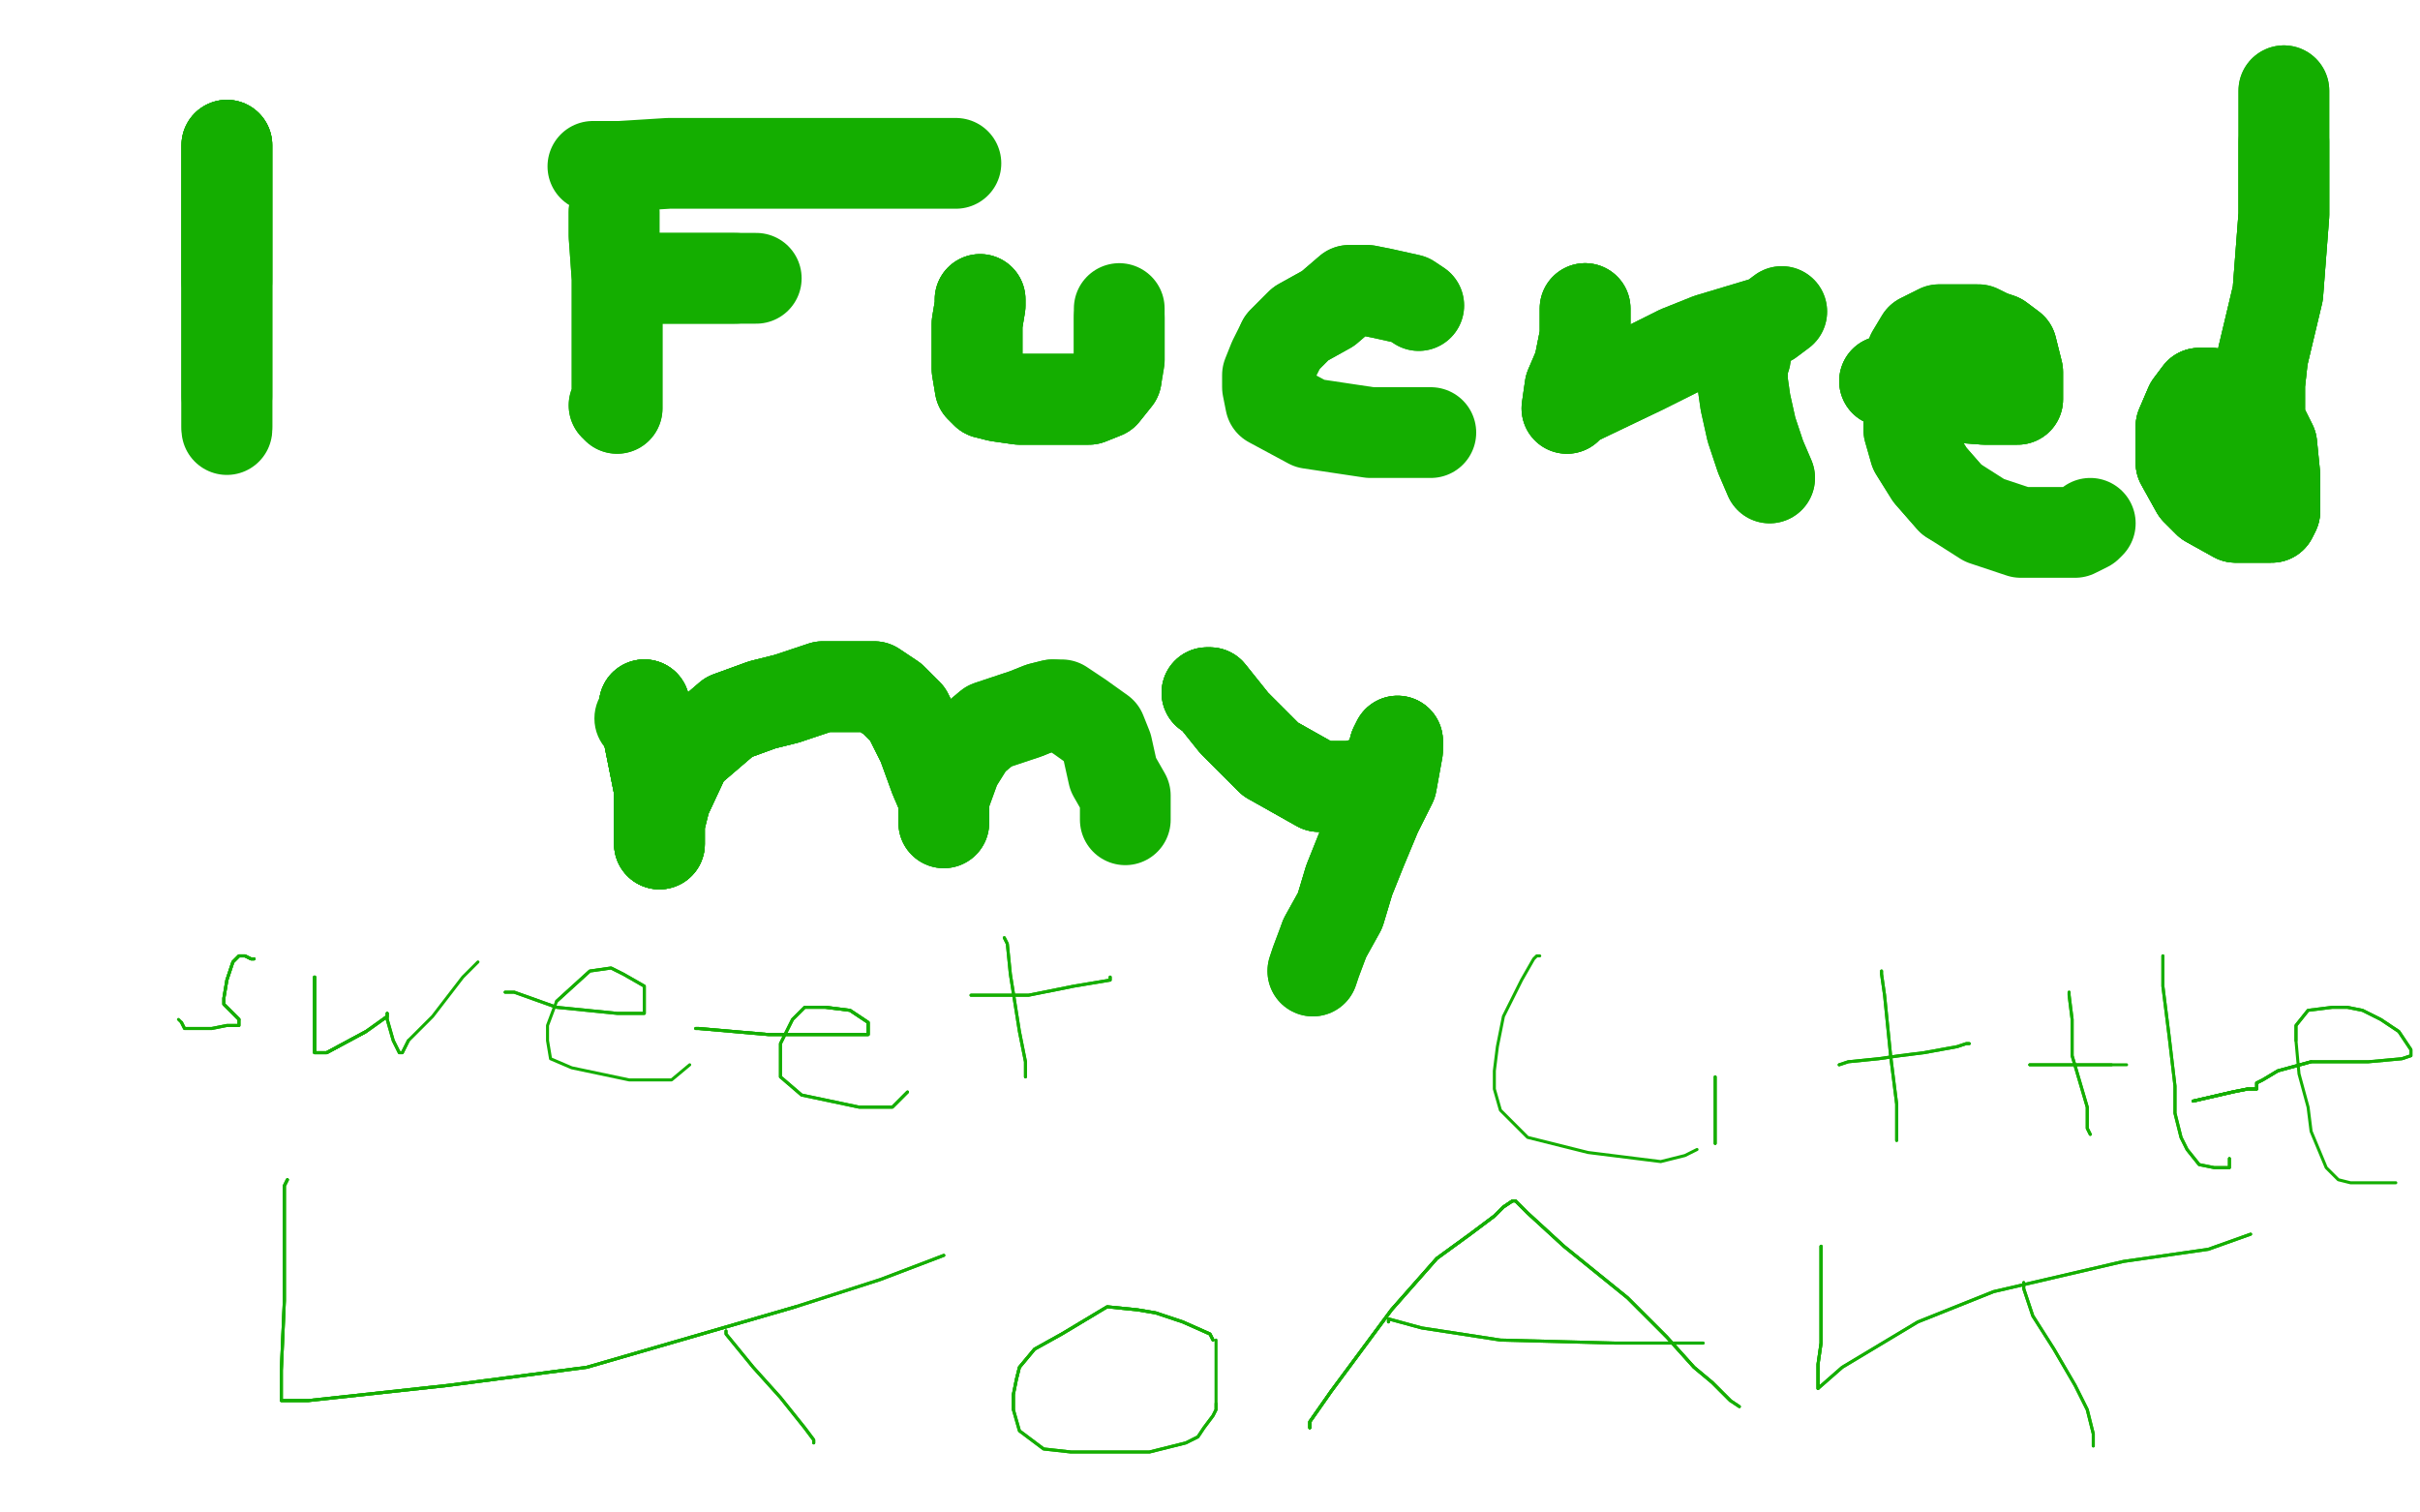 <?xml version="1.0" standalone="no"?>
<!DOCTYPE svg PUBLIC "-//W3C//DTD SVG 1.1//EN"
"http://www.w3.org/Graphics/SVG/1.1/DTD/svg11.dtd">

<svg width="800" height="500" version="1.1" xmlns="http://www.w3.org/2000/svg" xmlns:xlink="http://www.w3.org/1999/xlink" style="stroke-antialiasing: false"><desc>This SVG has been created on https://colorillo.com/</desc><rect x='0' y='0' width='800' height='500' style='fill: rgb(255,255,255); stroke-width:0' /><circle cx="211.5" cy="237.5" r="15" style="fill: #14ae00; stroke-antialiasing: false; stroke-antialias: 0; opacity: 1.0"/>
<polyline points="75,48 75,51 75,58 75,68 75,76 75,81 75,86 75,93" style="fill: none; stroke: #14ae00; stroke-width: 30; stroke-linejoin: round; stroke-linecap: round; stroke-antialiasing: false; stroke-antialias: 0; opacity: 1.0"/>
<polyline points="75,48 75,51 75,58 75,68 75,76 75,81 75,86 75,93 75,101 75,107 75,114 75,118 75,123 75,131" style="fill: none; stroke: #14ae00; stroke-width: 30; stroke-linejoin: round; stroke-linecap: round; stroke-antialiasing: false; stroke-antialias: 0; opacity: 1.0"/>
<polyline points="75,48 75,51 75,58 75,68 75,76 75,81 75,86 75,93 75,101 75,107 75,114 75,118 75,123 75,131 75,140 75,141" style="fill: none; stroke: #14ae00; stroke-width: 30; stroke-linejoin: round; stroke-linecap: round; stroke-antialiasing: false; stroke-antialias: 0; opacity: 1.0"/>
<polyline points="75,48 75,51 75,58 75,68 75,76 75,81 75,86 75,93 75,101 75,107 75,114 75,118 75,123 75,131 75,140 75,141 75,142" style="fill: none; stroke: #14ae00; stroke-width: 30; stroke-linejoin: round; stroke-linecap: round; stroke-antialiasing: false; stroke-antialias: 0; opacity: 1.0"/>
<polyline points="203,70 203,71 203,78 204,92 204,104 204,113 204,121 204,126 204,131 204,134 204,135 203,134" style="fill: none; stroke: #14ae00; stroke-width: 30; stroke-linejoin: round; stroke-linecap: round; stroke-antialiasing: false; stroke-antialias: 0; opacity: 1.0"/>
<polyline points="203,70 203,71 203,78 204,92 204,104 204,113 204,121 204,126 204,131 204,134 204,135 203,134" style="fill: none; stroke: #14ae00; stroke-width: 30; stroke-linejoin: round; stroke-linecap: round; stroke-antialiasing: false; stroke-antialias: 0; opacity: 1.0"/>
<polyline points="196,55 197,55 205,55 221,54 240,54 266,54 279,54 287,54 295,54 307,54 315,54 316,54" style="fill: none; stroke: #14ae00; stroke-width: 30; stroke-linejoin: round; stroke-linecap: round; stroke-antialiasing: false; stroke-antialias: 0; opacity: 1.0"/>
<polyline points="210,92 213,92 223,92 231,92 241,92 243,92" style="fill: none; stroke: #14ae00; stroke-width: 30; stroke-linejoin: round; stroke-linecap: round; stroke-antialiasing: false; stroke-antialias: 0; opacity: 1.0"/>
<polyline points="210,92 213,92 223,92 231,92 241,92 243,92 244,92 249,92 250,92" style="fill: none; stroke: #14ae00; stroke-width: 30; stroke-linejoin: round; stroke-linecap: round; stroke-antialiasing: false; stroke-antialias: 0; opacity: 1.0"/>
<polyline points="324,99 324,101 323,107 323,114 323,122 324,128 326,130 330,131 337,132 344,132 354,132 360,132 365,130 369,125" style="fill: none; stroke: #14ae00; stroke-width: 30; stroke-linejoin: round; stroke-linecap: round; stroke-antialiasing: false; stroke-antialias: 0; opacity: 1.0"/>
<polyline points="324,99 324,101 323,107 323,114 323,122 324,128 326,130 330,131 337,132 344,132 354,132 360,132 365,130 369,125 370,119 370,115 370,114 370,113 370,111 370,107 370,105" style="fill: none; stroke: #14ae00; stroke-width: 30; stroke-linejoin: round; stroke-linecap: round; stroke-antialiasing: false; stroke-antialias: 0; opacity: 1.0"/>
<polyline points="324,99 324,101 323,107 323,114 323,122 324,128 326,130 330,131 337,132 344,132 354,132 360,132 365,130 369,125 370,119 370,115 370,114 370,113 370,111 370,107 370,105 370,102" style="fill: none; stroke: #14ae00; stroke-width: 30; stroke-linejoin: round; stroke-linecap: round; stroke-antialiasing: false; stroke-antialias: 0; opacity: 1.0"/>
<polyline points="469,101 466,99 457,97 452,96 446,96 439,102 430,107 424,113" style="fill: none; stroke: #14ae00; stroke-width: 30; stroke-linejoin: round; stroke-linecap: round; stroke-antialiasing: false; stroke-antialias: 0; opacity: 1.0"/>
<polyline points="469,101 466,99 457,97 452,96 446,96 439,102 430,107 424,113 421,119 419,124 419,128 420,133 433,140 453,143 468,143 471,143 473,143" style="fill: none; stroke: #14ae00; stroke-width: 30; stroke-linejoin: round; stroke-linecap: round; stroke-antialiasing: false; stroke-antialias: 0; opacity: 1.0"/>
<polyline points="524,102 524,103 524,111 522,121 519,128 518,135" style="fill: none; stroke: #14ae00; stroke-width: 30; stroke-linejoin: round; stroke-linecap: round; stroke-antialiasing: false; stroke-antialias: 0; opacity: 1.0"/>
<polyline points="524,102 524,103 524,111 522,121 519,128 518,135 520,133 543,122 555,116 565,112 575,109 585,106 589,103" style="fill: none; stroke: #14ae00; stroke-width: 30; stroke-linejoin: round; stroke-linecap: round; stroke-antialiasing: false; stroke-antialias: 0; opacity: 1.0"/>
<polyline points="524,102 524,103 524,111 522,121 519,128 518,135 520,133 543,122 555,116 565,112 575,109 585,106 589,103" style="fill: none; stroke: #14ae00; stroke-width: 30; stroke-linejoin: round; stroke-linecap: round; stroke-antialiasing: false; stroke-antialias: 0; opacity: 1.0"/>
<polyline points="577,118 576,121 576,126 577,133 579,142 582,151 585,158" style="fill: none; stroke: #14ae00; stroke-width: 30; stroke-linejoin: round; stroke-linecap: round; stroke-antialiasing: false; stroke-antialias: 0; opacity: 1.0"/>
<polyline points="577,118 576,121 576,126 577,133 579,142 582,151 585,158" style="fill: none; stroke: #14ae00; stroke-width: 30; stroke-linejoin: round; stroke-linecap: round; stroke-antialiasing: false; stroke-antialias: 0; opacity: 1.0"/>
<polyline points="623,126 629,127 643,131 656,132 664,132 667,132 667,131 667,128 667,123 665,115 661,112 658,111" style="fill: none; stroke: #14ae00; stroke-width: 30; stroke-linejoin: round; stroke-linecap: round; stroke-antialiasing: false; stroke-antialias: 0; opacity: 1.0"/>
<polyline points="623,126 629,127 643,131 656,132 664,132 667,132 667,131 667,128 667,123 665,115 661,112 658,111 654,109 648,109 641,109 635,112 632,117 631,124 631,134 631,142 633,149 638,157 645,165" style="fill: none; stroke: #14ae00; stroke-width: 30; stroke-linejoin: round; stroke-linecap: round; stroke-antialiasing: false; stroke-antialias: 0; opacity: 1.0"/>
<polyline points="623,126 629,127 643,131 656,132 664,132 667,132 667,131 667,128 667,123 665,115 661,112 658,111 654,109 648,109 641,109 635,112 632,117 631,124 631,134 631,142 633,149 638,157 645,165 656,172 668,176 677,176 686,176 690,174 691,173" style="fill: none; stroke: #14ae00; stroke-width: 30; stroke-linejoin: round; stroke-linecap: round; stroke-antialiasing: false; stroke-antialias: 0; opacity: 1.0"/>
<polyline points="745,138 741,135 737,132 731,130 727,130 724,134 721,141 721,153 726,162 730,166 739,171 745,171 751,171 752,169 752,165" style="fill: none; stroke: #14ae00; stroke-width: 30; stroke-linejoin: round; stroke-linecap: round; stroke-antialiasing: false; stroke-antialias: 0; opacity: 1.0"/>
<polyline points="745,138 741,135 737,132 731,130 727,130 724,134 721,141 721,153 726,162 730,166 739,171 745,171 751,171 752,169 752,165 752,157 751,147 748,141 747,138 747,136 747,127 748,118 753,97 754,84 755,71 755,62 755,53 755,47" style="fill: none; stroke: #14ae00; stroke-width: 30; stroke-linejoin: round; stroke-linecap: round; stroke-antialiasing: false; stroke-antialias: 0; opacity: 1.0"/>
<polyline points="745,138 741,135 737,132 731,130 727,130 724,134 721,141 721,153 726,162 730,166 739,171 745,171 751,171 752,169 752,165 752,157 751,147 748,141 747,138 747,136 747,127 748,118 753,97 754,84 755,71 755,62 755,53 755,47 755,42 755,39 755,35 755,31 755,30" style="fill: none; stroke: #14ae00; stroke-width: 30; stroke-linejoin: round; stroke-linecap: round; stroke-antialiasing: false; stroke-antialias: 0; opacity: 1.0"/>
<polyline points="745,138 741,135 737,132 731,130 727,130 724,134 721,141 721,153 726,162 730,166 739,171 745,171 751,171 752,169 752,165 752,157 751,147 748,141 747,138 747,136 747,127 748,118 753,97 754,84 755,71 755,62 755,53 755,47 755,42 755,39 755,35 755,31 755,30" style="fill: none; stroke: #14ae00; stroke-width: 30; stroke-linejoin: round; stroke-linecap: round; stroke-antialiasing: false; stroke-antialias: 0; opacity: 1.0"/>
<polyline points="213,233 213,234 214,241 216,251 218,261 218,266 218,272 218,275 218,278 218,279" style="fill: none; stroke: #14ae00; stroke-width: 30; stroke-linejoin: round; stroke-linecap: round; stroke-antialiasing: false; stroke-antialias: 0; opacity: 1.0"/>
<polyline points="213,233 213,234 214,241 216,251 218,261 218,266 218,272 218,275 218,278 218,279 218,278 218,272 220,264 227,249 241,237 252,233 260,231" style="fill: none; stroke: #14ae00; stroke-width: 30; stroke-linejoin: round; stroke-linecap: round; stroke-antialiasing: false; stroke-antialias: 0; opacity: 1.0"/>
<polyline points="213,233 213,234 214,241 216,251 218,261 218,266 218,272 218,275 218,278 218,279 218,278 218,272 220,264 227,249 241,237 252,233 260,231 272,227 278,227 289,227 295,231 300,236 305,246 309,257 312,264 312,268 312,271 312,272" style="fill: none; stroke: #14ae00; stroke-width: 30; stroke-linejoin: round; stroke-linecap: round; stroke-antialiasing: false; stroke-antialias: 0; opacity: 1.0"/>
<polyline points="213,233 213,234 214,241 216,251 218,261 218,266 218,272 218,275 218,278 218,279 218,278 218,272 220,264 227,249 241,237 252,233 260,231 272,227 278,227 289,227 295,231 300,236 305,246 309,257 312,264 312,268 312,271 312,272 312,271 312,264 316,253 321,245 327,240 333,238 339,236 344,234 348,233" style="fill: none; stroke: #14ae00; stroke-width: 30; stroke-linejoin: round; stroke-linecap: round; stroke-antialiasing: false; stroke-antialias: 0; opacity: 1.0"/>
<polyline points="213,233 213,234 214,241 216,251 218,261 218,266 218,272 218,275 218,278 218,279 218,278 218,272 220,264 227,249 241,237 252,233 260,231 272,227 278,227 289,227 295,231 300,236 305,246 309,257 312,264 312,268 312,271 312,272 312,271 312,264 316,253 321,245 327,240 333,238 339,236 344,234 348,233 351,233 357,237 364,242 366,247 368,256 372,263 372,269 372,271 372,270" style="fill: none; stroke: #14ae00; stroke-width: 30; stroke-linejoin: round; stroke-linecap: round; stroke-antialiasing: false; stroke-antialias: 0; opacity: 1.0"/>
<polyline points="399,229 400,229 408,239 420,251 436,260 447,260 454,258 458,254 460,251 461,247 462,245" style="fill: none; stroke: #14ae00; stroke-width: 30; stroke-linejoin: round; stroke-linecap: round; stroke-antialiasing: false; stroke-antialias: 0; opacity: 1.0"/>
<polyline points="399,229 400,229 408,239 420,251 436,260 447,260 454,258 458,254 460,251 461,247 462,245 462,248 460,259 455,269 450,281 446,291 443,301 438,310" style="fill: none; stroke: #14ae00; stroke-width: 30; stroke-linejoin: round; stroke-linecap: round; stroke-antialiasing: false; stroke-antialias: 0; opacity: 1.0"/>
<polyline points="399,229 400,229 408,239 420,251 436,260 447,260 454,258 458,254 460,251 461,247 462,245 462,248 460,259 455,269 450,281 446,291 443,301 438,310 435,318 434,321" style="fill: none; stroke: #14ae00; stroke-width: 30; stroke-linejoin: round; stroke-linecap: round; stroke-antialiasing: false; stroke-antialias: 0; opacity: 1.0"/>
<polyline points="399,229 400,229 408,239 420,251 436,260 447,260 454,258 458,254 460,251 461,247 462,245 462,248 460,259 455,269 450,281 446,291 443,301 438,310 435,318 434,321" style="fill: none; stroke: #14ae00; stroke-width: 30; stroke-linejoin: round; stroke-linecap: round; stroke-antialiasing: false; stroke-antialias: 0; opacity: 1.0"/>
<polyline points="84,317 83,317 81,316 79,316 77,318 75,324 74,330 74,332 76,334 79,337" style="fill: none; stroke: #14ae00; stroke-width: 1; stroke-linejoin: round; stroke-linecap: round; stroke-antialiasing: false; stroke-antialias: 0; opacity: 1.0"/>
<polyline points="84,317 83,317 81,316 79,316 77,318 75,324 74,330 74,332 76,334 79,337 79,339 75,339 70,340 63,340 62,340 61,340 60,338" style="fill: none; stroke: #14ae00; stroke-width: 1; stroke-linejoin: round; stroke-linecap: round; stroke-antialiasing: false; stroke-antialias: 0; opacity: 1.0"/>
<polyline points="84,317 83,317 81,316 79,316 77,318 75,324 74,330 74,332 76,334 79,337 79,339 75,339 70,340 63,340 62,340 61,340 60,338 59,337" style="fill: none; stroke: #14ae00; stroke-width: 1; stroke-linejoin: round; stroke-linecap: round; stroke-antialiasing: false; stroke-antialias: 0; opacity: 1.0"/>
<polyline points="104,323 104,325 104,333 104,343 104,348 108,348 121,341" style="fill: none; stroke: #14ae00; stroke-width: 1; stroke-linejoin: round; stroke-linecap: round; stroke-antialiasing: false; stroke-antialias: 0; opacity: 1.0"/>
<polyline points="104,323 104,325 104,333 104,343 104,348 108,348 121,341 128,336 128,335" style="fill: none; stroke: #14ae00; stroke-width: 1; stroke-linejoin: round; stroke-linecap: round; stroke-antialiasing: false; stroke-antialias: 0; opacity: 1.0"/>
<polyline points="104,323 104,325 104,333 104,343 104,348 108,348 121,341 128,336 128,335 128,337 130,344 132,348 133,348 135,344" style="fill: none; stroke: #14ae00; stroke-width: 1; stroke-linejoin: round; stroke-linecap: round; stroke-antialiasing: false; stroke-antialias: 0; opacity: 1.0"/>
<polyline points="104,323 104,325 104,333 104,343 104,348 108,348 121,341 128,336 128,335 128,337 130,344 132,348 133,348 135,344 143,336 153,323 158,318" style="fill: none; stroke: #14ae00; stroke-width: 1; stroke-linejoin: round; stroke-linecap: round; stroke-antialiasing: false; stroke-antialias: 0; opacity: 1.0"/>
<polyline points="167,328 170,328 184,333 204,335 213,335 213,334 213,331 213,326 206,322 202,320 195,321 184,331" style="fill: none; stroke: #14ae00; stroke-width: 1; stroke-linejoin: round; stroke-linecap: round; stroke-antialiasing: false; stroke-antialias: 0; opacity: 1.0"/>
<polyline points="167,328 170,328 184,333 204,335 213,335 213,334 213,331 213,326 206,322 202,320 195,321 184,331 181,339 181,344 182,350 189,353 208,357 222,357 228,352" style="fill: none; stroke: #14ae00; stroke-width: 1; stroke-linejoin: round; stroke-linecap: round; stroke-antialiasing: false; stroke-antialias: 0; opacity: 1.0"/>
<polyline points="230,340 231,340 254,342 278,342 287,342 287,341 287,340 287,338 284,336 281,334 273,333" style="fill: none; stroke: #14ae00; stroke-width: 1; stroke-linejoin: round; stroke-linecap: round; stroke-antialiasing: false; stroke-antialias: 0; opacity: 1.0"/>
<polyline points="230,340 231,340 254,342 278,342 287,342 287,341 287,340 287,338 284,336 281,334 273,333 266,333 262,337 258,345 258,349 258,356 265,362 284,366 295,366 300,361" style="fill: none; stroke: #14ae00; stroke-width: 1; stroke-linejoin: round; stroke-linecap: round; stroke-antialiasing: false; stroke-antialias: 0; opacity: 1.0"/>
<polyline points="230,340 231,340 254,342 278,342 287,342 287,341 287,340 287,338 284,336 281,334 273,333 266,333 262,337 258,345 258,349 258,356 265,362 284,366 295,366 300,361" style="fill: none; stroke: #14ae00; stroke-width: 1; stroke-linejoin: round; stroke-linecap: round; stroke-antialiasing: false; stroke-antialias: 0; opacity: 1.0"/>
<polyline points="332,310 333,312 334,322 337,341 339,351 339,353 339,354 339,356" style="fill: none; stroke: #14ae00; stroke-width: 1; stroke-linejoin: round; stroke-linecap: round; stroke-antialiasing: false; stroke-antialias: 0; opacity: 1.0"/>
<polyline points="332,310 333,312 334,322 337,341 339,351 339,353 339,354 339,356" style="fill: none; stroke: #14ae00; stroke-width: 1; stroke-linejoin: round; stroke-linecap: round; stroke-antialiasing: false; stroke-antialias: 0; opacity: 1.0"/>
<polyline points="321,329 326,329 340,329 355,326 367,324 367,323" style="fill: none; stroke: #14ae00; stroke-width: 1; stroke-linejoin: round; stroke-linecap: round; stroke-antialiasing: false; stroke-antialias: 0; opacity: 1.0"/>
<polyline points="321,329 326,329 340,329 355,326 367,324 367,323" style="fill: none; stroke: #14ae00; stroke-width: 1; stroke-linejoin: round; stroke-linecap: round; stroke-antialiasing: false; stroke-antialias: 0; opacity: 1.0"/>
<polyline points="509,316 508,316 507,317 503,324 497,336 495,346 494,354 494,360 496,367 505,376 525,381 549,384 557,382 561,380" style="fill: none; stroke: #14ae00; stroke-width: 1; stroke-linejoin: round; stroke-linecap: round; stroke-antialiasing: false; stroke-antialias: 0; opacity: 1.0"/>
<polyline points="567,356 567,358 567,365 567,374 567,378" style="fill: none; stroke: #14ae00; stroke-width: 1; stroke-linejoin: round; stroke-linecap: round; stroke-antialiasing: false; stroke-antialias: 0; opacity: 1.0"/>
<polyline points="567,356 567,358 567,365 567,374 567,378 567,377" style="fill: none; stroke: #14ae00; stroke-width: 1; stroke-linejoin: round; stroke-linecap: round; stroke-antialiasing: false; stroke-antialias: 0; opacity: 1.0"/>
<circle cx="571.5" cy="335.5" r="0" style="fill: #14ae00; stroke-antialiasing: false; stroke-antialias: 0; opacity: 1.0"/>
<polyline points="622,321 622,322 623,329 625,349 627,365 627,376 627,377" style="fill: none; stroke: #14ae00; stroke-width: 1; stroke-linejoin: round; stroke-linecap: round; stroke-antialiasing: false; stroke-antialias: 0; opacity: 1.0"/>
<polyline points="622,321 622,322 623,329 625,349 627,365 627,376 627,377" style="fill: none; stroke: #14ae00; stroke-width: 1; stroke-linejoin: round; stroke-linecap: round; stroke-antialiasing: false; stroke-antialias: 0; opacity: 1.0"/>
<polyline points="608,352 611,351 621,350 628,349 636,348 647,346 650,345 651,345" style="fill: none; stroke: #14ae00; stroke-width: 1; stroke-linejoin: round; stroke-linecap: round; stroke-antialiasing: false; stroke-antialias: 0; opacity: 1.0"/>
<polyline points="608,352 611,351 621,350 628,349 636,348 647,346 650,345 651,345" style="fill: none; stroke: #14ae00; stroke-width: 1; stroke-linejoin: round; stroke-linecap: round; stroke-antialiasing: false; stroke-antialias: 0; opacity: 1.0"/>
<polyline points="684,328 684,329 685,337 685,349 690,366 690,373 691,375" style="fill: none; stroke: #14ae00; stroke-width: 1; stroke-linejoin: round; stroke-linecap: round; stroke-antialiasing: false; stroke-antialias: 0; opacity: 1.0"/>
<polyline points="684,328 684,329 685,337 685,349 690,366 690,373 691,375" style="fill: none; stroke: #14ae00; stroke-width: 1; stroke-linejoin: round; stroke-linecap: round; stroke-antialiasing: false; stroke-antialias: 0; opacity: 1.0"/>
<polyline points="671,352 673,352 680,352 690,352 695,352 698,352" style="fill: none; stroke: #14ae00; stroke-width: 1; stroke-linejoin: round; stroke-linecap: round; stroke-antialiasing: false; stroke-antialias: 0; opacity: 1.0"/>
<polyline points="671,352 673,352 680,352 690,352 695,352 698,352 700,352 703,352" style="fill: none; stroke: #14ae00; stroke-width: 1; stroke-linejoin: round; stroke-linecap: round; stroke-antialiasing: false; stroke-antialias: 0; opacity: 1.0"/>
<polyline points="715,316 715,317 715,326 717,342 719,359 719,368 721,376 723,380 727,385 732,386 737,386 737,385 737,383" style="fill: none; stroke: #14ae00; stroke-width: 1; stroke-linejoin: round; stroke-linecap: round; stroke-antialiasing: false; stroke-antialias: 0; opacity: 1.0"/>
<polyline points="715,316 715,317 715,326 717,342 719,359 719,368 721,376 723,380 727,385 732,386 737,386 737,385 737,383" style="fill: none; stroke: #14ae00; stroke-width: 1; stroke-linejoin: round; stroke-linecap: round; stroke-antialiasing: false; stroke-antialias: 0; opacity: 1.0"/>
<polyline points="725,364 738,361 743,360 745,360 746,360" style="fill: none; stroke: #14ae00; stroke-width: 1; stroke-linejoin: round; stroke-linecap: round; stroke-antialiasing: false; stroke-antialias: 0; opacity: 1.0"/>
<polyline points="725,364 738,361 743,360 745,360 746,360 746,358 748,357 753,354 764,351" style="fill: none; stroke: #14ae00; stroke-width: 1; stroke-linejoin: round; stroke-linecap: round; stroke-antialiasing: false; stroke-antialias: 0; opacity: 1.0"/>
<polyline points="725,364 738,361 743,360 745,360 746,360 746,358 748,357 753,354 764,351 783,351 794,350 797,349 797,348 797,347 793,341 787,337 781,334 776,333 771,333 763,334 759,339 759,344" style="fill: none; stroke: #14ae00; stroke-width: 1; stroke-linejoin: round; stroke-linecap: round; stroke-antialiasing: false; stroke-antialias: 0; opacity: 1.0"/>
<polyline points="725,364 738,361 743,360 745,360 746,360 746,358 748,357 753,354 764,351 783,351 794,350 797,349 797,348 797,347 793,341 787,337 781,334 776,333 771,333 763,334 759,339 759,344 760,355 763,366 764,374 769,386 773,390 777,391 781,391 789,391 792,391" style="fill: none; stroke: #14ae00; stroke-width: 1; stroke-linejoin: round; stroke-linecap: round; stroke-antialiasing: false; stroke-antialias: 0; opacity: 1.0"/>
<polyline points="95,390 94,392 94,403 94,415 94,430 93,453 93,460 93,463 102,463 148,458 194,452 263,432" style="fill: none; stroke: #14ae00; stroke-width: 1; stroke-linejoin: round; stroke-linecap: round; stroke-antialiasing: false; stroke-antialias: 0; opacity: 1.0"/>
<polyline points="95,390 94,392 94,403 94,415 94,430 93,453 93,460 93,463 102,463 148,458 194,452 263,432 291,423 312,415" style="fill: none; stroke: #14ae00; stroke-width: 1; stroke-linejoin: round; stroke-linecap: round; stroke-antialiasing: false; stroke-antialias: 0; opacity: 1.0"/>
<polyline points="95,390 94,392 94,403 94,415 94,430 93,453 93,460 93,463 102,463 148,458 194,452 263,432 291,423 312,415" style="fill: none; stroke: #14ae00; stroke-width: 1; stroke-linejoin: round; stroke-linecap: round; stroke-antialiasing: false; stroke-antialias: 0; opacity: 1.0"/>
<polyline points="240,440 240,441 249,452 258,462 266,472 269,476 269,477" style="fill: none; stroke: #14ae00; stroke-width: 1; stroke-linejoin: round; stroke-linecap: round; stroke-antialiasing: false; stroke-antialias: 0; opacity: 1.0"/>
<polyline points="240,440 240,441 249,452 258,462 266,472 269,476 269,477" style="fill: none; stroke: #14ae00; stroke-width: 1; stroke-linejoin: round; stroke-linecap: round; stroke-antialiasing: false; stroke-antialias: 0; opacity: 1.0"/>
<polyline points="401,443 400,441 391,437 382,434 376,433 366,432 351,441 342,446 337,452 336,456 335,461 335,466" style="fill: none; stroke: #14ae00; stroke-width: 1; stroke-linejoin: round; stroke-linecap: round; stroke-antialiasing: false; stroke-antialias: 0; opacity: 1.0"/>
<polyline points="401,443 400,441 391,437 382,434 376,433 366,432 351,441 342,446 337,452 336,456 335,461 335,466 337,473 345,479 354,480 370,480 380,480 392,477 396,475 398,472 401,468 402,466 402,464" style="fill: none; stroke: #14ae00; stroke-width: 1; stroke-linejoin: round; stroke-linecap: round; stroke-antialiasing: false; stroke-antialias: 0; opacity: 1.0"/>
<polyline points="401,443 400,441 391,437 382,434 376,433 366,432 351,441 342,446 337,452 336,456 335,461 335,466 337,473 345,479 354,480 370,480 380,480 392,477 396,475 398,472 401,468 402,466 402,464 402,460 402,457 402,455 402,452 402,447 402,444 402,443" style="fill: none; stroke: #14ae00; stroke-width: 1; stroke-linejoin: round; stroke-linecap: round; stroke-antialiasing: false; stroke-antialias: 0; opacity: 1.0"/>
<circle cx="351.5" cy="410.5" r="0" style="fill: #14ae00; stroke-antialiasing: false; stroke-antialias: 0; opacity: 1.0"/>
<circle cx="410.5" cy="410.5" r="0" style="fill: #14ae00; stroke-antialiasing: false; stroke-antialias: 0; opacity: 1.0"/>
<polyline points="433,472 433,470 440,460 460,433 475,416 486,408 490,405 494,402 497,399 500,397" style="fill: none; stroke: #14ae00; stroke-width: 1; stroke-linejoin: round; stroke-linecap: round; stroke-antialiasing: false; stroke-antialias: 0; opacity: 1.0"/>
<polyline points="433,472 433,470 440,460 460,433 475,416 486,408 490,405 494,402 497,399 500,397 501,397 505,401 517,412 538,429 551,442 560,452 566,457 572,463" style="fill: none; stroke: #14ae00; stroke-width: 1; stroke-linejoin: round; stroke-linecap: round; stroke-antialiasing: false; stroke-antialias: 0; opacity: 1.0"/>
<polyline points="433,472 433,470 440,460 460,433 475,416 486,408 490,405 494,402 497,399 500,397 501,397 505,401 517,412 538,429 551,442 560,452 566,457 572,463 575,465" style="fill: none; stroke: #14ae00; stroke-width: 1; stroke-linejoin: round; stroke-linecap: round; stroke-antialiasing: false; stroke-antialias: 0; opacity: 1.0"/>
<polyline points="433,472 433,470 440,460 460,433 475,416 486,408 490,405 494,402 497,399 500,397 501,397 505,401 517,412 538,429 551,442 560,452 566,457 572,463 575,465" style="fill: none; stroke: #14ae00; stroke-width: 1; stroke-linejoin: round; stroke-linecap: round; stroke-antialiasing: false; stroke-antialias: 0; opacity: 1.0"/>
<polyline points="459,437 459,436 470,439 496,443 534,444 556,444 563,444" style="fill: none; stroke: #14ae00; stroke-width: 1; stroke-linejoin: round; stroke-linecap: round; stroke-antialiasing: false; stroke-antialias: 0; opacity: 1.0"/>
<polyline points="459,437 459,436 470,439 496,443 534,444 556,444 563,444" style="fill: none; stroke: #14ae00; stroke-width: 1; stroke-linejoin: round; stroke-linecap: round; stroke-antialiasing: false; stroke-antialias: 0; opacity: 1.0"/>
<polyline points="602,412 602,414 602,423 602,432 602,444 601,451 601,454 601,455 601,458 601,459" style="fill: none; stroke: #14ae00; stroke-width: 1; stroke-linejoin: round; stroke-linecap: round; stroke-antialiasing: false; stroke-antialias: 0; opacity: 1.0"/>
<polyline points="602,412 602,414 602,423 602,432 602,444 601,451 601,454 601,455 601,458 601,459 609,452 634,437 659,427 702,417 730,413 744,408" style="fill: none; stroke: #14ae00; stroke-width: 1; stroke-linejoin: round; stroke-linecap: round; stroke-antialiasing: false; stroke-antialias: 0; opacity: 1.0"/>
<polyline points="602,412 602,414 602,423 602,432 602,444 601,451 601,454 601,455 601,458 601,459 609,452 634,437 659,427 702,417 730,413 744,408" style="fill: none; stroke: #14ae00; stroke-width: 1; stroke-linejoin: round; stroke-linecap: round; stroke-antialiasing: false; stroke-antialias: 0; opacity: 1.0"/>
<polyline points="669,424 669,426 672,435 679,446 686,458 690,466 692,474 692,477 692,478" style="fill: none; stroke: #14ae00; stroke-width: 1; stroke-linejoin: round; stroke-linecap: round; stroke-antialiasing: false; stroke-antialias: 0; opacity: 1.0"/>
<polyline points="669,424 669,426 672,435 679,446 686,458 690,466 692,474 692,477 692,478" style="fill: none; stroke: #14ae00; stroke-width: 1; stroke-linejoin: round; stroke-linecap: round; stroke-antialiasing: false; stroke-antialias: 0; opacity: 1.0"/>
</svg>
